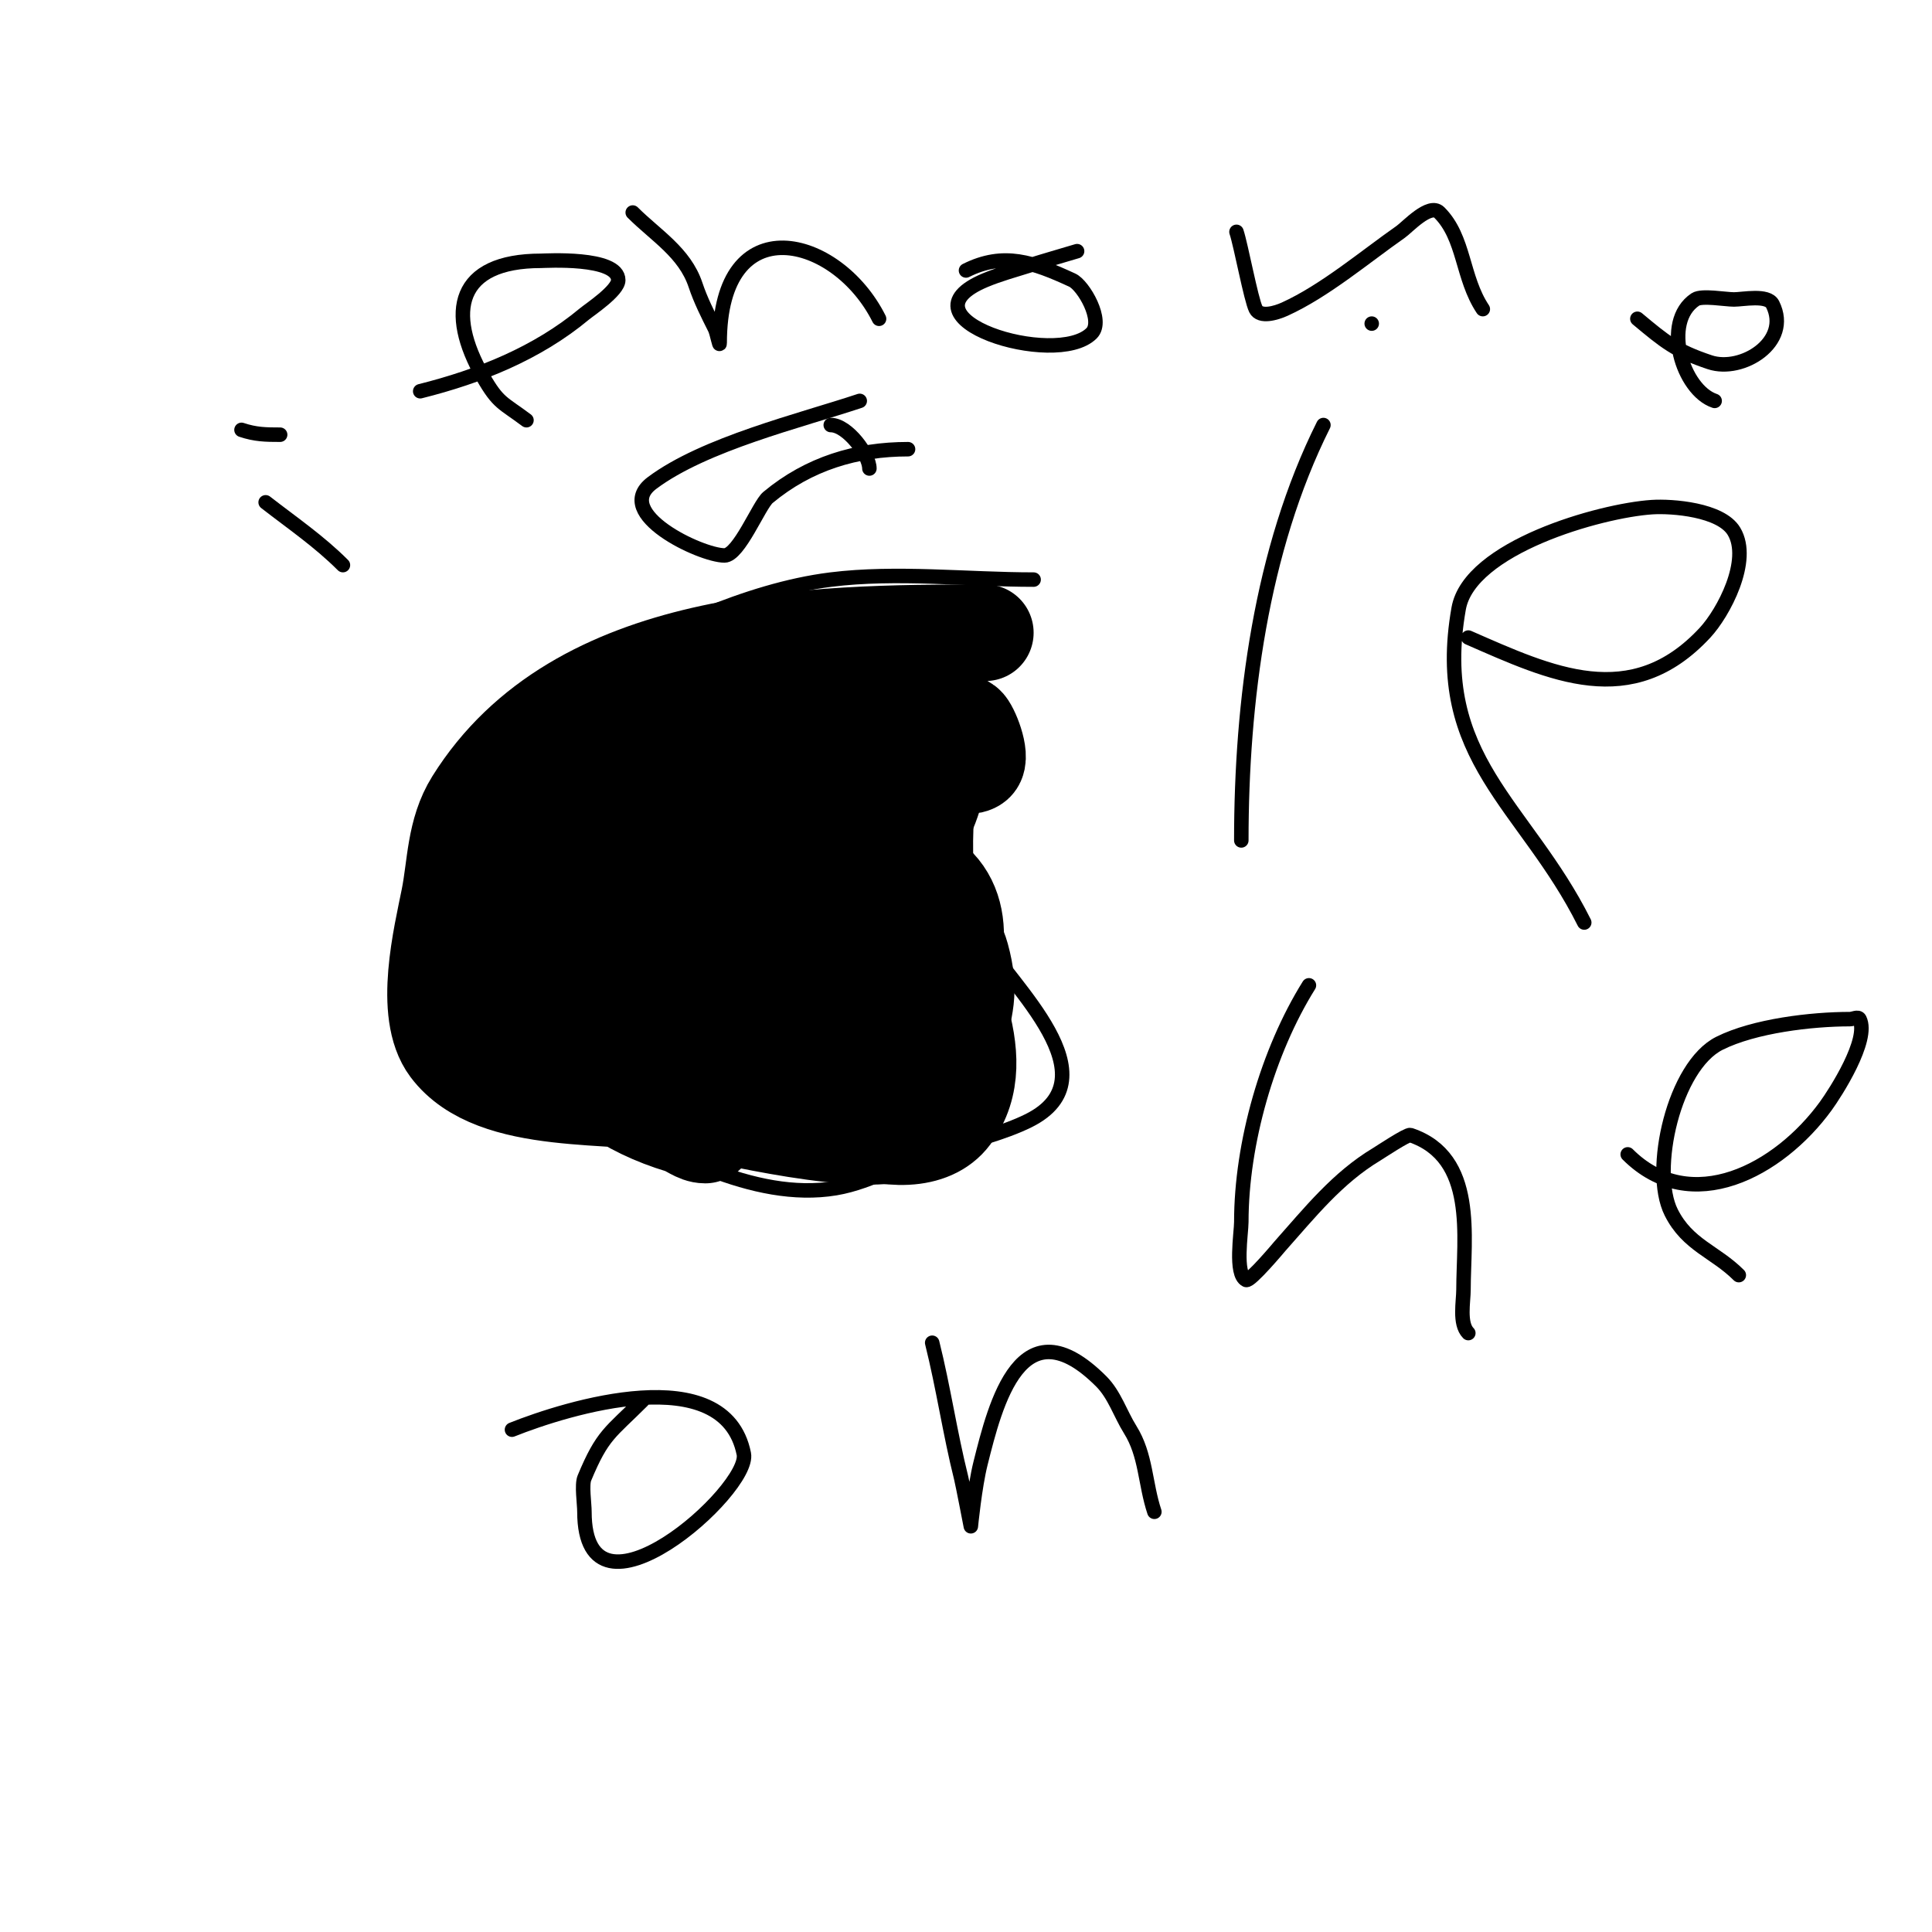 <svg viewBox='0 0 400 400' version='1.1' xmlns='http://www.w3.org/2000/svg' xmlns:xlink='http://www.w3.org/1999/xlink'><g fill='none' stroke='#000000' stroke-width='3' stroke-linecap='round' stroke-linejoin='round'><path d='M214,120c-13.659,0 -28.462,-1.692 -42,0c-17.686,2.211 -35.647,11.324 -51,19c-5.618,2.809 -10.513,11.026 -13,16c-2.46,4.92 -6.532,9.064 -9,14c-7.608,15.215 -6.211,42.341 8,53c4.905,3.679 10.755,5.003 16,8c14.158,8.09 32.989,18.835 50,16c7.698,-1.283 14.671,-5.906 22,-8c5.312,-1.518 12.759,-3.38 18,-6c17.846,-8.923 -3.901,-28.078 -9,-37c-6.738,-11.792 -3,-29.7 -3,-43c0,-2.758 -1.498,-11.753 0,-14c2.354,-3.531 8.108,-6.935 11,-9'/><path d='M188,93c-10.659,0 -20.548,2.957 -29,10c-1.848,1.54 -6.013,12 -9,12c-4.929,0 -23.332,-8.751 -15,-15c10.806,-8.105 30.783,-12.928 43,-17'/><path d='M172,88c3.47,0 8,6.166 8,9'/></g>
<g fill='none' stroke='#000000' stroke-width='20' stroke-linecap='round' stroke-linejoin='round'><path d='M183,149c-2.542,15.252 -6.591,30.785 -15,44c-2.121,3.333 -7.087,10.983 -12,10c-4.208,-0.842 -11.239,-5.575 -13,-7c-7.629,-6.176 -18.125,-16.751 -17,-28c0.479,-4.789 8.348,-8.876 12,-10c10.385,-3.195 28.457,-6.422 38,1c20.834,16.204 -3.064,57.152 -30,42c-7.535,-4.238 -10.755,-6.453 -15,-14c-14.838,-26.378 31.901,-32.344 47,-33c2.777,-0.121 11.923,-1.077 15,2c4.722,4.722 -5.532,21.39 -7,24c-4.981,8.855 -13.121,15.523 -20,23c-11.124,12.092 -19.12,23.611 -35,10c-1.354,-1.16 -6.638,-4.958 -8,-7c-9.104,-13.656 3.904,-55.337 31,-47c8.037,2.473 10.025,2.035 15,9c7.404,10.365 8.303,29.618 -4,37c-12.039,7.223 -32.748,-3.997 -39,-14c-10.8,-17.279 17.754,-33.962 31,-36c6.63,-1.02 16.8,-1.199 20,6c5.066,11.398 -7.808,43.702 -21,47c-8.924,2.231 -30.627,-14.129 -35,-22c-4.993,-8.988 7.114,-17.422 13,-22c14.192,-11.038 48.445,-25.703 66,-14c0.887,0.592 3.342,6.658 2,8c-1.683,1.683 -10.034,-1 -12,-1c-9.959,0 -22.911,-2.194 -32,3c-17.379,9.931 -24.248,32.879 -17,51'/><path d='M192,189c1.993,11.959 14.297,29.604 5,42c-8.392,11.189 -36.702,-1.361 -39,-14c-2.404,-13.221 16.946,-45.173 33,-36c19.901,11.372 -8.021,53.989 -26,45c-3.07,-1.535 -6.284,-2.902 -9,-5c-2.79,-2.156 -29.688,-28.312 -21,-37c1.804,-1.804 5.377,-2 8,-2c13.046,0 5.829,16.097 -6,9c-2.444,-1.466 -3.552,-0.104 -5,-3c-6.339,-12.678 14.192,-39.064 26,-43'/><path d='M204,131c-36.039,0 -84.476,0.561 -106,35c-3.868,6.188 -3.662,13.309 -5,20c-1.551,7.755 -5.494,23.675 0,31c9.354,12.472 34.533,9.007 48,12c9.035,2.008 38.743,9.129 47,5c5.731,-2.866 8.765,-12.444 10,-18c1.728,-7.774 3.054,-10.47 1,-18c-4.939,-18.11 -44.823,-19.341 -58,-20c-8.197,-0.41 -18.701,-1.598 -23,7c-11.547,23.095 0.31,41.193 23,48c1.719,0.516 3.205,2 5,2c1.374,0 -0.685,-2.662 -1,-4c-1.093,-4.646 -1.916,-9.352 -3,-14c-1.249,-5.354 -2.538,-10.7 -4,-16c-2.858,-10.361 -4.675,-19.399 -6,-30c-0.19,-1.52 -0.444,-15 -2,-15c-2.806,0 -1.759,11.313 -2,13c-1.617,11.32 -3.41,22.872 -5,34c-0.753,5.269 -1,11 -1,11c0,0 -3.01,-5.712 -4,-10c-2.27,-9.837 -1.414,-20.172 3,-29c0.433,-0.866 3.56,-10 5,-10c1.333,0 0.147,2.675 0,4c-0.571,5.143 -2.493,10.049 -4,15c-3.158,10.376 -11.153,30.847 -2,40'/><path d='M178,194c1.927,8.67 7,21.654 7,30'/><path d='M163,211c2.756,5.511 5.079,8.309 10,12'/><path d='M121,165c-10.49,14.686 -14.016,29.902 -11,48'/></g>
<g fill='none' stroke='#000000' stroke-width='3' stroke-linecap='round' stroke-linejoin='round'><path d='M274,88c-12.93,25.86 -17,57.303 -17,86'/><path d='M284,67l0,0'/><path d='M304,132c17.098,7.48 33.75,15.423 49,-1c3.836,-4.131 9.61,-14.984 6,-21c-2.697,-4.495 -12.809,-5.279 -17,-5c-10.729,0.715 -37.766,8.341 -40,21c-5.477,31.035 13.801,40.602 26,65'/><path d='M271,204c-8.52,13.632 -14,32.687 -14,49c0,2.244 -1.411,10.794 1,12c0.805,0.403 6.964,-6.959 7,-7c6.196,-6.971 11.908,-14.145 20,-19c0.64,-0.384 6.384,-4.205 7,-4c13.797,4.599 11,21.231 11,32c0,2.451 -0.944,7.056 1,9'/><path d='M106,296c11.225,-4.49 44.045,-14.776 48,5c1.494,7.47 -33,38.054 -33,12c0,-1.684 -0.596,-5.57 0,-7c3.773,-9.055 5.294,-9.294 12,-16'/><path d='M193,278c2.327,9.306 3.677,18.708 6,28c0.321,1.285 2,10 2,10c0,0 0.802,-8.207 2,-13c3.095,-12.38 8.415,-33.585 25,-17c2.749,2.749 3.94,6.704 6,10c3.301,5.282 3.049,11.147 5,17'/><path d='M337,239c13.105,13.105 31.31,3.323 41,-10c1.988,-2.734 9.117,-13.766 7,-18c-0.298,-0.596 -1.333,0 -2,0c-7.934,0 -19.784,1.392 -27,5c-9.417,4.709 -14.324,26.352 -10,35c3.401,6.802 9.108,8.108 14,13'/><path d='M55,104c5.583,4.342 11.062,8.062 16,13'/><path d='M50,89c2.892,0.964 4.999,1 8,1'/><path d='M87,81c12.267,-3.067 24.252,-7.877 34,-16c1.089,-0.907 7,-4.814 7,-7c0,-4.948 -15.29,-4 -16,-4c-17.365,0 -19.673,10.572 -12,24c3.199,5.599 4.073,5.305 9,9'/><path d='M131,44c4.763,4.763 10.761,8.283 13,15c1.064,3.193 2.567,6.135 4,9c0.471,0.943 1,4.054 1,3c0,-28.496 24.326,-22.349 33,-5'/><path d='M200,56c7.774,-3.887 13.865,-1.755 22,2c2.323,1.072 6.577,8.423 4,11c-7.396,7.396 -40.966,-3.097 -22,-11c2.919,-1.216 5.985,-2.048 9,-3c3.319,-1.048 6.667,-2 10,-3'/><path d='M256,48c0.93,2.789 3.007,14.014 4,16c0.894,1.789 4.179,0.828 6,0c8.278,-3.763 16.56,-10.792 24,-16c1.392,-0.974 5.976,-6.024 8,-4c5.25,5.25 4.65,13.475 9,20'/><path d='M339,66c5.661,4.718 7.922,6.641 15,9c6.64,2.213 16.912,-4.176 13,-12c-1.036,-2.071 -6.125,-1 -8,-1c-1.798,0 -6.659,-0.894 -8,0c-6.979,4.653 -2.646,18.785 4,21'/></g>
</svg>